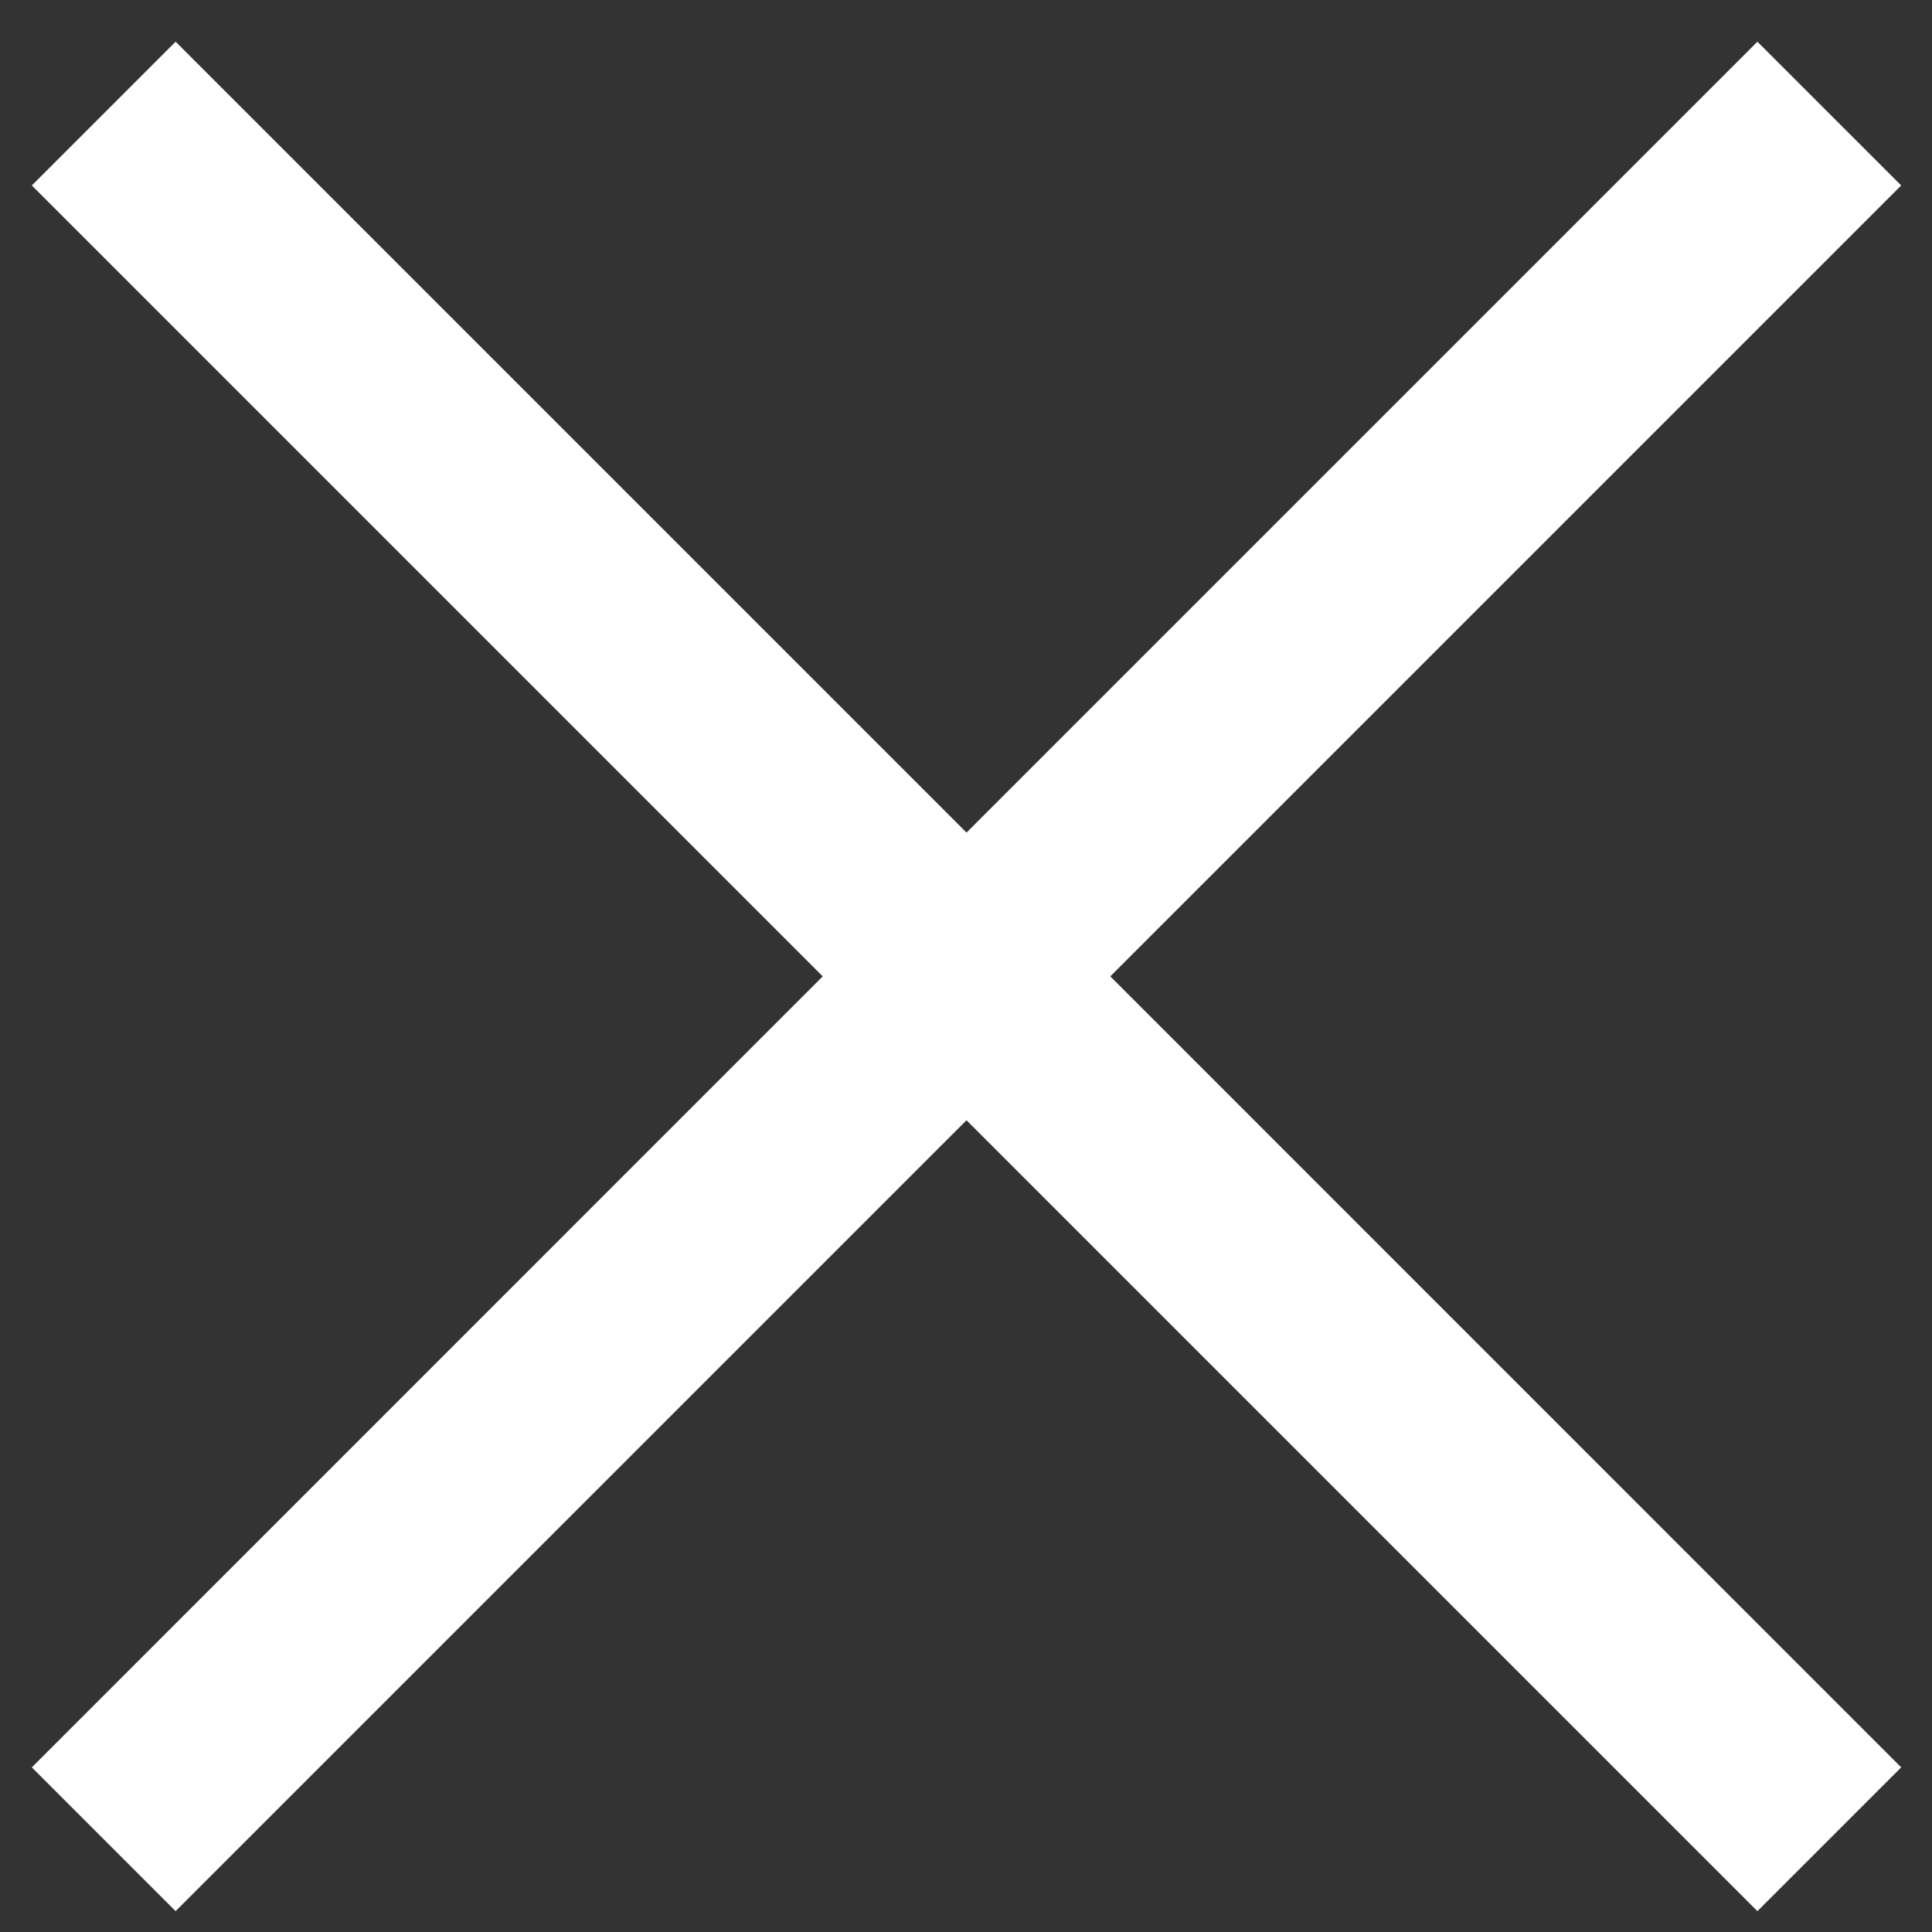 <?xml version="1.0" encoding="UTF-8"?>
<svg width="19px" height="19px" viewBox="0 0 19 19" version="1.1" xmlns="http://www.w3.org/2000/svg" xmlns:xlink="http://www.w3.org/1999/xlink">
    <rect x="0" y="0" width="19" height="19" fill="#333333" stroke="none"/>
    <!-- Generator: Sketch 47.1 (45422) - http://www.bohemiancoding.com/sketch -->
    <title>Close_White</title>
    <desc>Created with Sketch.</desc>
    <defs></defs>
    <g id="Desktop-|-Belvedere-Bespoke" stroke="none" stroke-width="1" fill="none" fill-rule="evenodd">
        <g id="0.0_Belvedere_Bespoke_Guideline_Desktop" transform="translate(-1573, -286)" fill="#FFFFFF">
            <g id="Icons" transform="translate(1377, 163)">
                <g id="Navigation" transform="translate(196, 80)">
                    <g id="Close_White" transform="translate(0, 43)">
                        <path d="M9.505,8.188 L1.727,0.41 L0.313,1.824 L8.091,9.602 L0.313,17.381 L1.727,18.795 L9.505,11.017 L17.283,18.795 L18.697,17.381 L10.919,9.602 L18.697,1.824 L17.283,0.41 L9.505,8.188 Z" id="Icon"></path>
                    </g>
                </g>
            </g>
        </g>
    </g>
</svg>